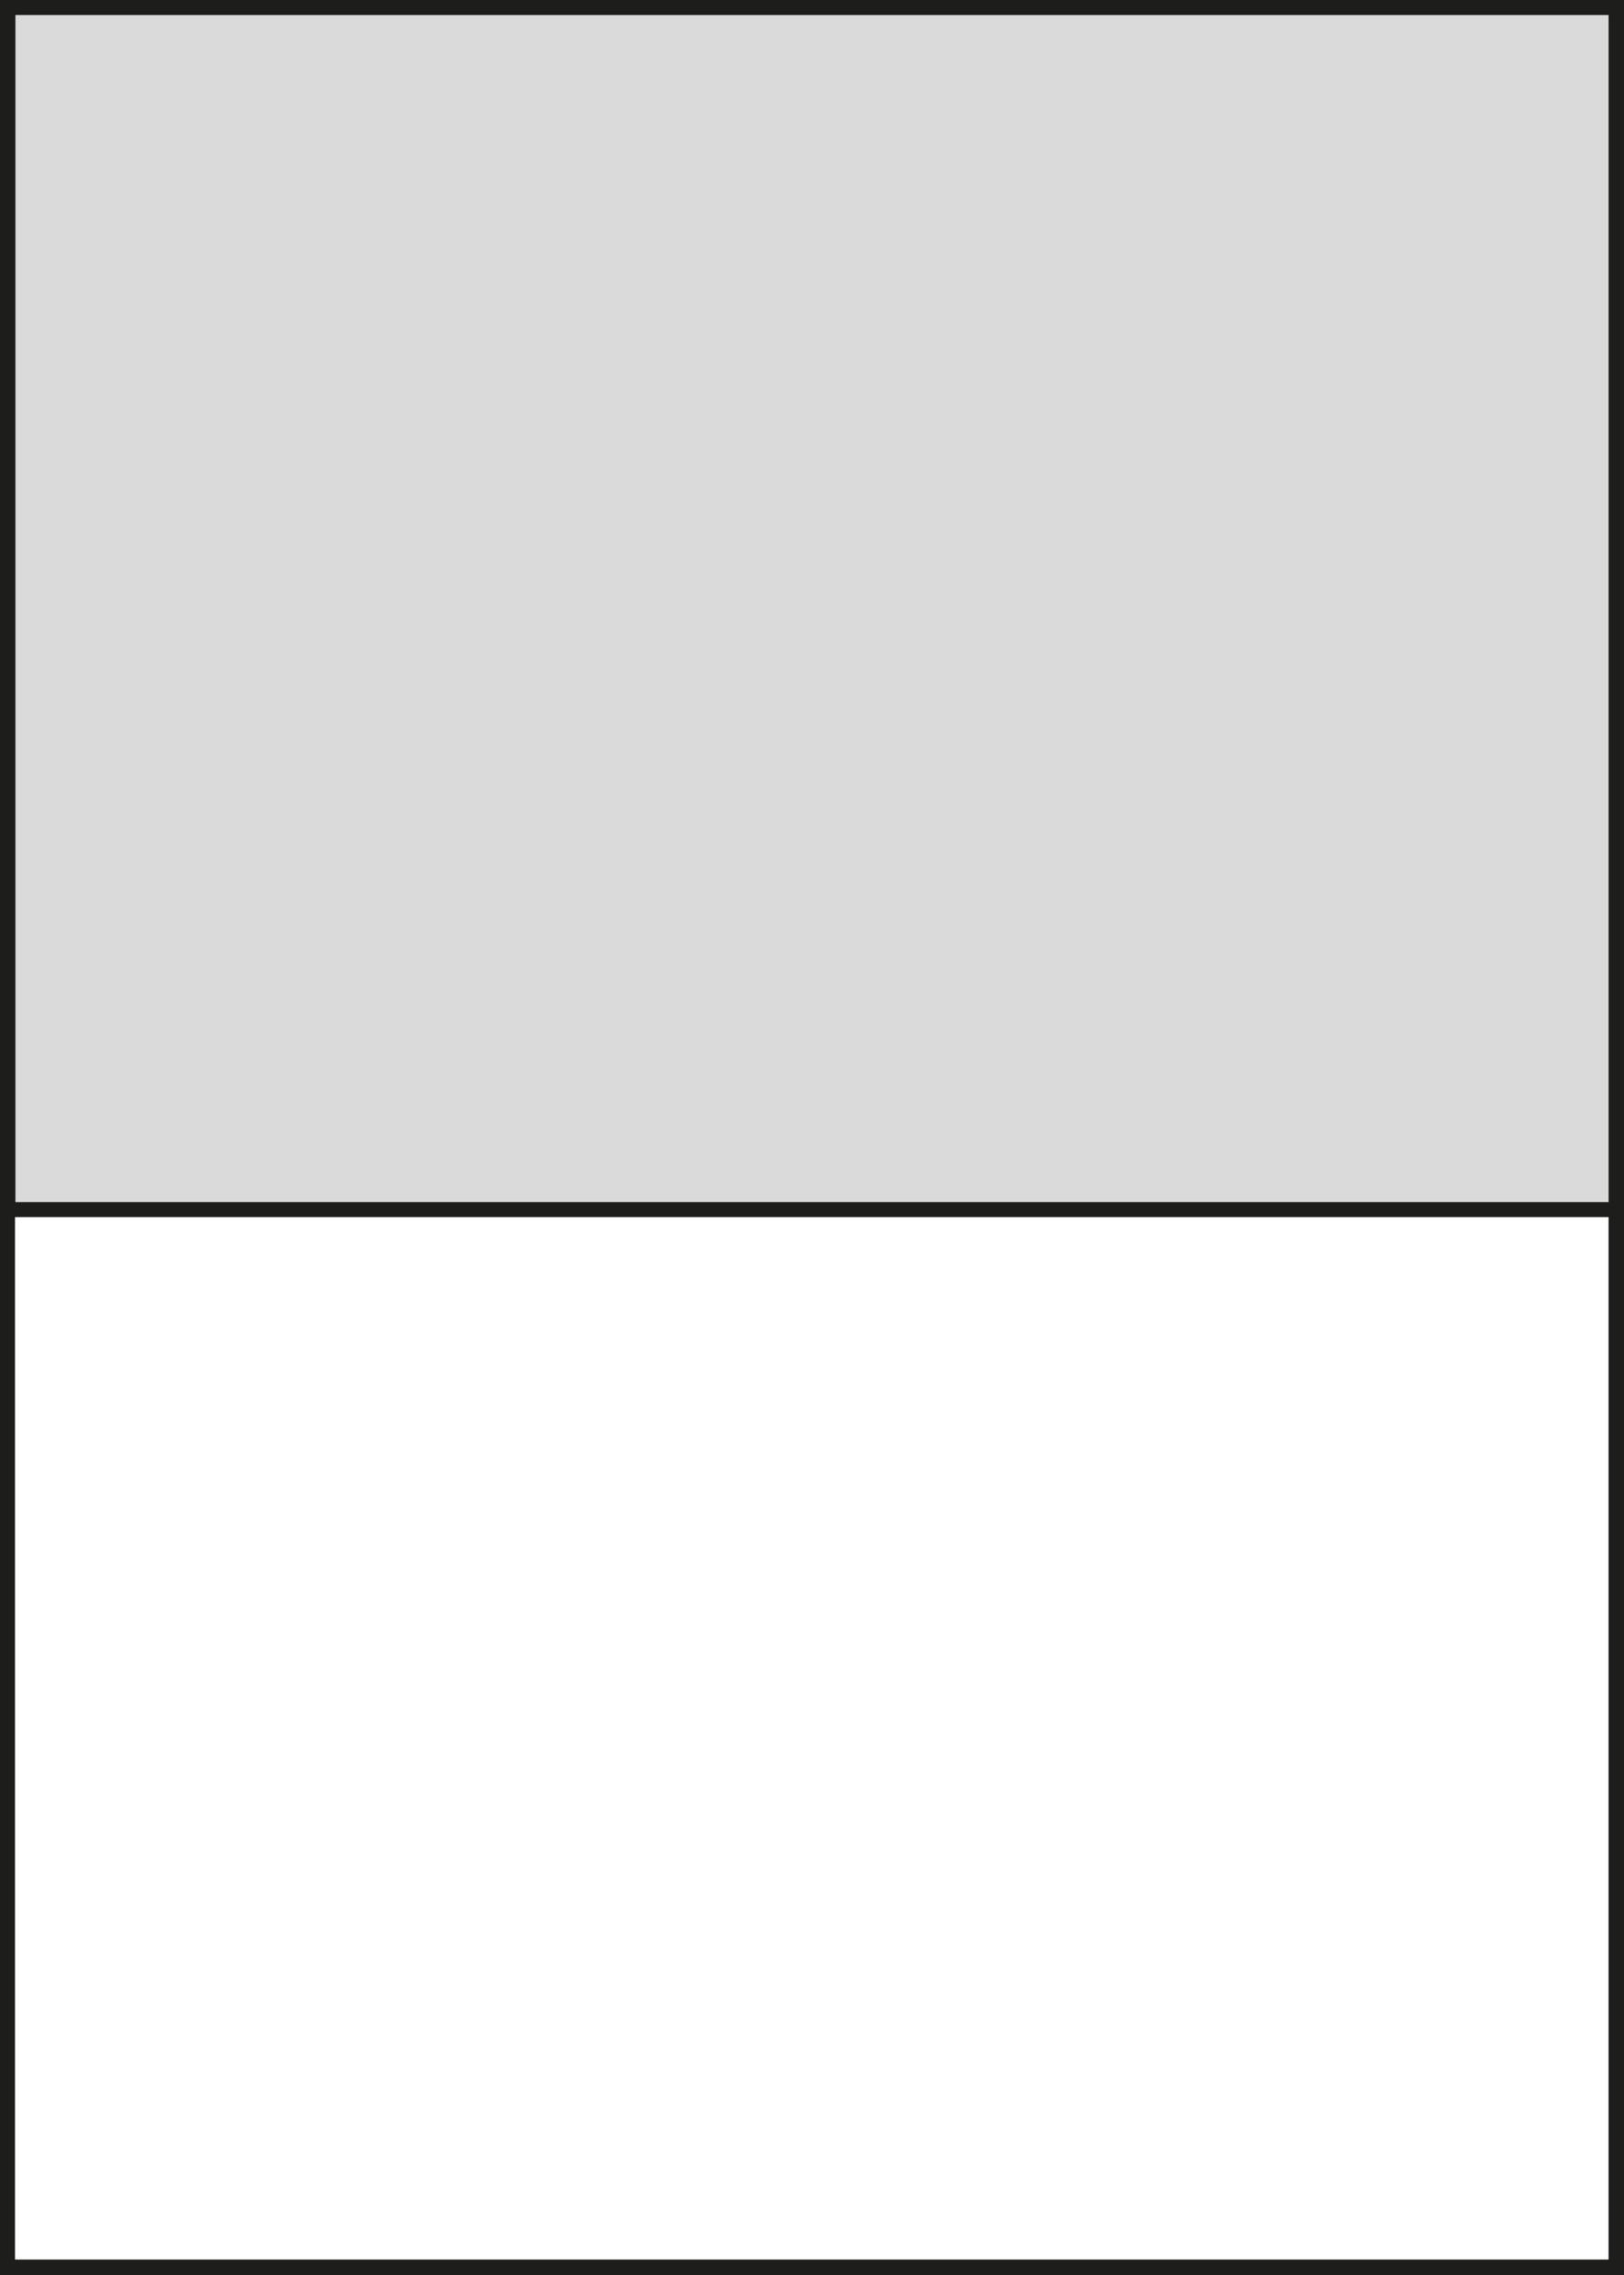 <?xml version="1.0" encoding="UTF-8"?>
<svg id="Ebene_1" xmlns="http://www.w3.org/2000/svg" version="1.1" viewBox="0 0 40 56">
  <rect x="0" y="0" width="40" height="56" fill="#808080" stroke="none"/>
  <!-- Generator: Adobe Illustrator 29.8.2, SVG Export Plug-In . SVG Version: 2.1.1 Build 3)  -->
  <defs>
    <style>
      .st0 {
        fill: #fff;
      }

      .st1 {
        fill: #1d1d1b;
      }

      .st2 {
        fill: #dadada;
      }
    </style>
  </defs>
  <g>
    <rect class="st2" x=".19" y=".19" width="39.62" height="55.62"/>
    <path class="st1" d="M39.62.37v55.25H.38V.37h39.25M40,0H0v56h40V0h0Z"/>
  </g>
  <g>
    <rect class="st0" x=".19" y="29.78" width="39.63" height="26.04"/>
    <path class="st1" d="M39.62,29.96v25.66H.37v-25.66h39.25M40,29.59H0v26.41h40v-26.41h0Z"/>
  </g>
</svg>
